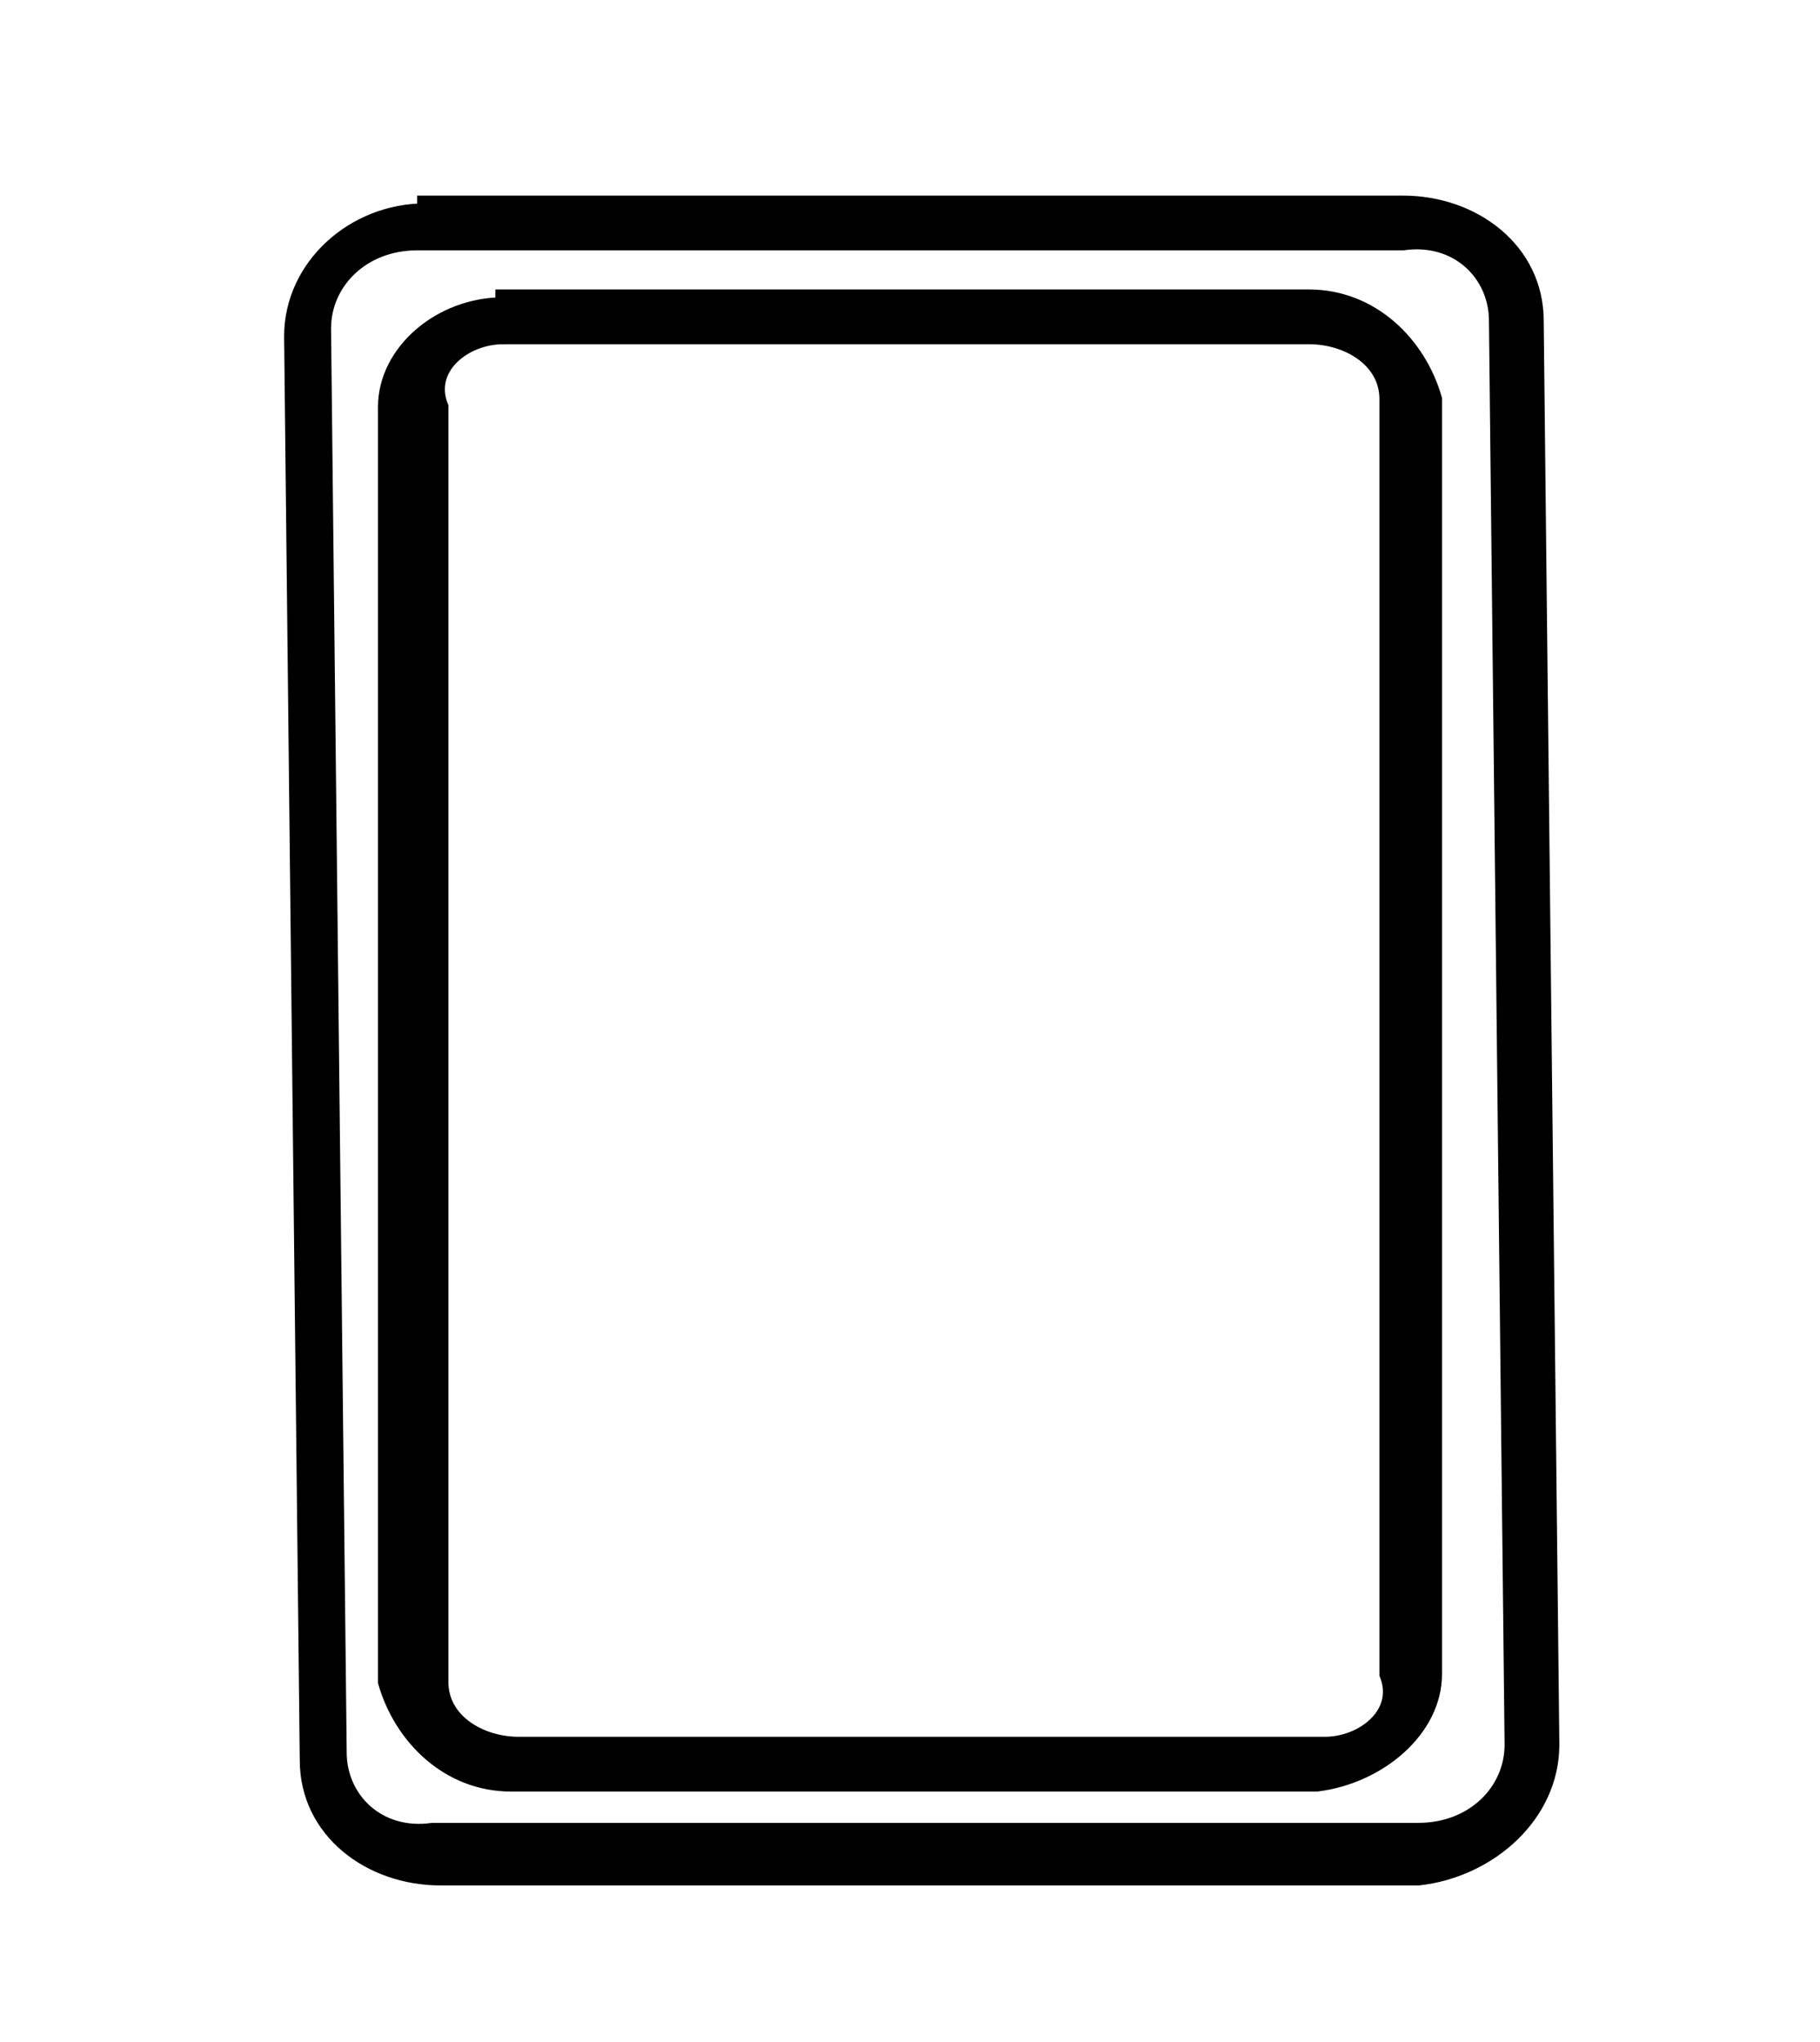 <?xml version="1.0" encoding="UTF-8"?>
<svg id="Layer_1" xmlns="http://www.w3.org/2000/svg" width="8.2mm" height="9.2mm" version="1.1" viewBox="0 0 23.2 26.1">
  <!-- Generator: Adobe Illustrator 29.8.2, SVG Export Plug-In . SVG Version: 2.1.1 Build 3)  -->
  <defs>
    <style>
      .st0 {
        fill-rule: evenodd;
        stroke: #000;
        stroke-miterlimit: 10;
        stroke-width: .2px;
      }
    </style>
  </defs>
  <g id="Icons">
    <path class="st0" d="M5.4,2.7c-.9,0-1.7.7-1.7,1.6l.2,18.2c0,.9.8,1.5,1.7,1.5h12.5c.9-.1,1.7-.8,1.7-1.7l-.2-18.2c0-.9-.8-1.5-1.7-1.5H5.4ZM5.4,3.1h12.5c.7-.1,1.2.4,1.2,1l.2,18.2c0,.6-.5,1.1-1.2,1.1H5.5c-.7.1-1.2-.4-1.2-1l-.2-18.2c0-.6.5-1.1,1.2-1.1ZM6.4,3.9c-.8,0-1.5.6-1.5,1.3v16.3c.2.7.8,1.3,1.6,1.3h10.3c.8-.1,1.5-.7,1.5-1.4V5.1c-.2-.7-.8-1.3-1.6-1.3H6.4ZM6.4,4.3h10.3c.5,0,1,.3,1,.8v16.3c.2.5-.3.9-.8.9H6.6c-.5,0-1-.3-1-.8V5.2c-.2-.5.3-.9.8-.9Z"/>
  </g>
</svg>